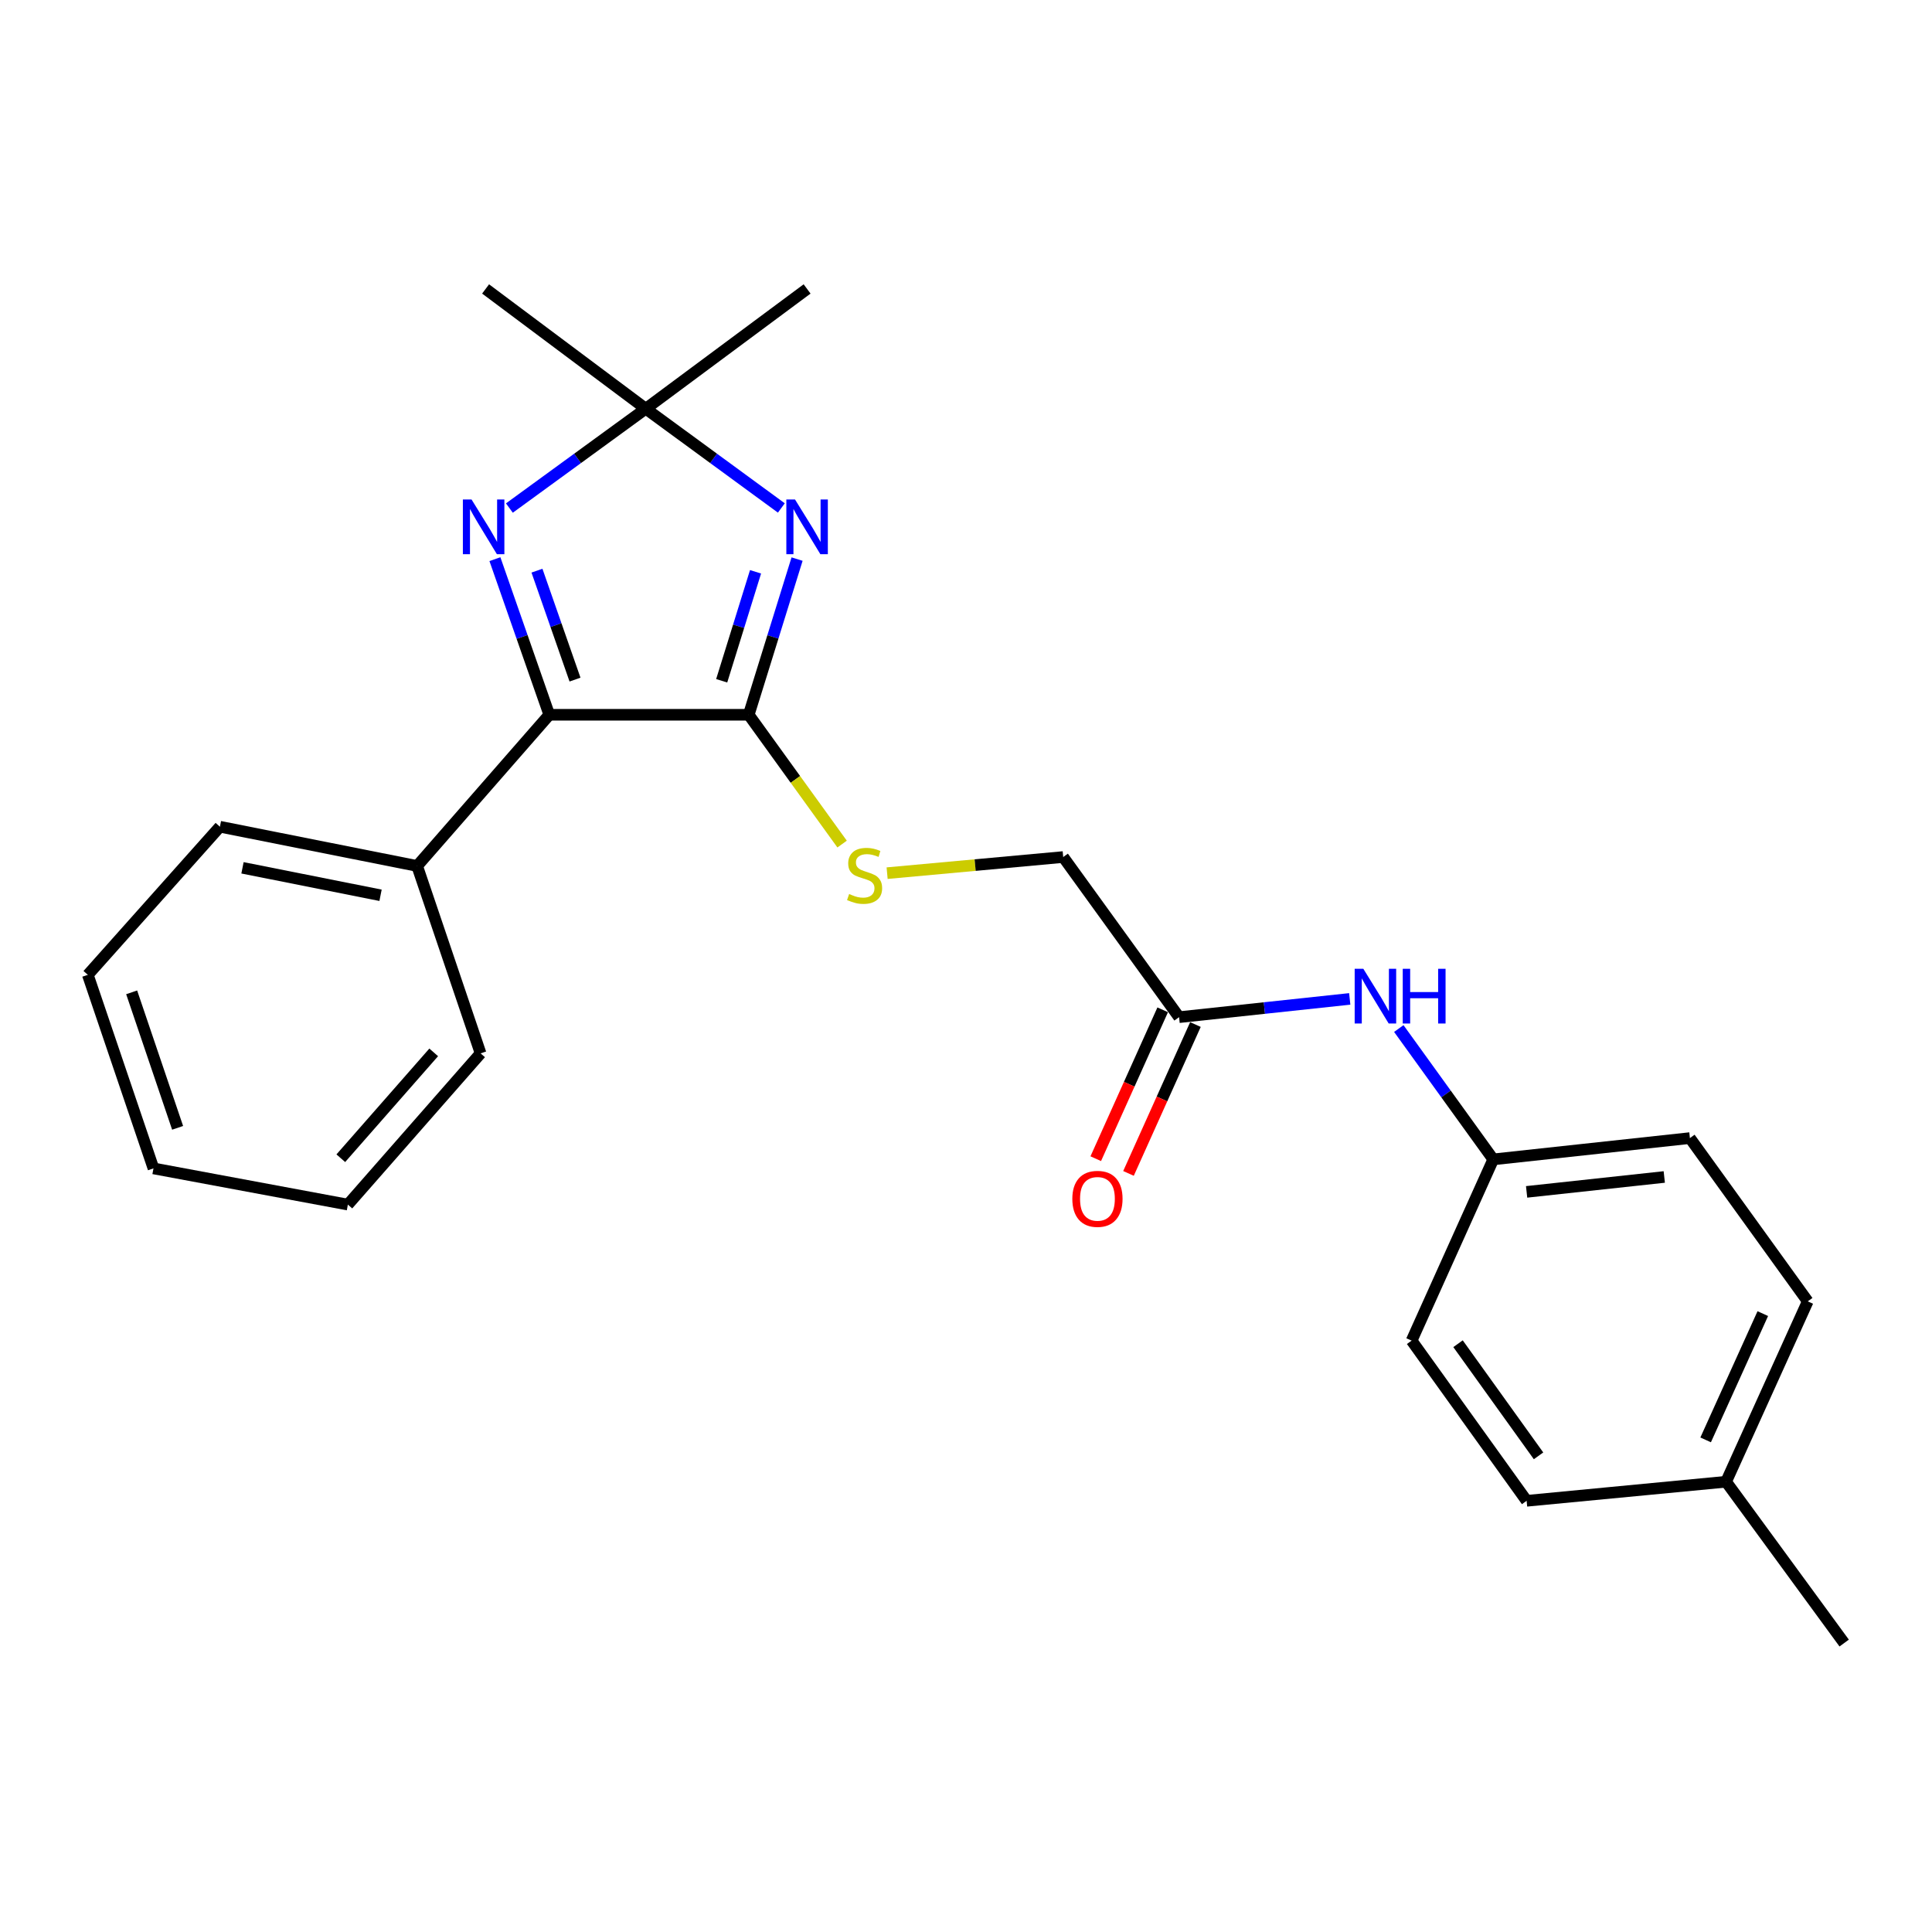 <?xml version='1.0' encoding='iso-8859-1'?>
<svg version='1.1' baseProfile='full'
              xmlns='http://www.w3.org/2000/svg'
                      xmlns:rdkit='http://www.rdkit.org/xml'
                      xmlns:xlink='http://www.w3.org/1999/xlink'
                  xml:space='preserve'
width='1000px' height='1000px' viewBox='0 0 1000 1000'>
<!-- END OF HEADER -->
<rect style='opacity:1.0;fill:#FFFFFF;stroke:none' width='1000' height='1000' x='0' y='0'> </rect>
<path class='bond-0' d='M 412.563,289.388 L 400.05,329.678' style='fill:none;fill-rule:evenodd;stroke:#0000FF;stroke-width:6px;stroke-linecap:butt;stroke-linejoin:miter;stroke-opacity:1' />
<path class='bond-0' d='M 400.05,329.678 L 387.538,369.969' style='fill:none;fill-rule:evenodd;stroke:#000000;stroke-width:6px;stroke-linecap:butt;stroke-linejoin:miter;stroke-opacity:1' />
<path class='bond-0' d='M 391.065,295.964 L 382.306,324.168' style='fill:none;fill-rule:evenodd;stroke:#0000FF;stroke-width:6px;stroke-linecap:butt;stroke-linejoin:miter;stroke-opacity:1' />
<path class='bond-0' d='M 382.306,324.168 L 373.547,352.371' style='fill:none;fill-rule:evenodd;stroke:#000000;stroke-width:6px;stroke-linecap:butt;stroke-linejoin:miter;stroke-opacity:1' />
<path class='bond-3' d='M 404.424,262.925 L 369.334,237.238' style='fill:none;fill-rule:evenodd;stroke:#0000FF;stroke-width:6px;stroke-linecap:butt;stroke-linejoin:miter;stroke-opacity:1' />
<path class='bond-3' d='M 369.334,237.238 L 334.243,211.552' style='fill:none;fill-rule:evenodd;stroke:#000000;stroke-width:6px;stroke-linecap:butt;stroke-linejoin:miter;stroke-opacity:1' />
<path class='bond-2' d='M 387.538,369.969 L 284.304,369.969' style='fill:none;fill-rule:evenodd;stroke:#000000;stroke-width:6px;stroke-linecap:butt;stroke-linejoin:miter;stroke-opacity:1' />
<path class='bond-4' d='M 387.538,369.969 L 411.704,403.431' style='fill:none;fill-rule:evenodd;stroke:#000000;stroke-width:6px;stroke-linecap:butt;stroke-linejoin:miter;stroke-opacity:1' />
<path class='bond-4' d='M 411.704,403.431 L 435.87,436.894' style='fill:none;fill-rule:evenodd;stroke:#CCCC00;stroke-width:6px;stroke-linecap:butt;stroke-linejoin:miter;stroke-opacity:1' />
<path class='bond-1' d='M 263.658,262.967 L 298.951,237.259' style='fill:none;fill-rule:evenodd;stroke:#0000FF;stroke-width:6px;stroke-linecap:butt;stroke-linejoin:miter;stroke-opacity:1' />
<path class='bond-1' d='M 298.951,237.259 L 334.243,211.552' style='fill:none;fill-rule:evenodd;stroke:#000000;stroke-width:6px;stroke-linecap:butt;stroke-linejoin:miter;stroke-opacity:1' />
<path class='bond-24' d='M 256.168,289.417 L 270.236,329.693' style='fill:none;fill-rule:evenodd;stroke:#0000FF;stroke-width:6px;stroke-linecap:butt;stroke-linejoin:miter;stroke-opacity:1' />
<path class='bond-24' d='M 270.236,329.693 L 284.304,369.969' style='fill:none;fill-rule:evenodd;stroke:#000000;stroke-width:6px;stroke-linecap:butt;stroke-linejoin:miter;stroke-opacity:1' />
<path class='bond-24' d='M 277.93,295.373 L 287.777,323.566' style='fill:none;fill-rule:evenodd;stroke:#0000FF;stroke-width:6px;stroke-linecap:butt;stroke-linejoin:miter;stroke-opacity:1' />
<path class='bond-24' d='M 287.777,323.566 L 297.625,351.76' style='fill:none;fill-rule:evenodd;stroke:#000000;stroke-width:6px;stroke-linecap:butt;stroke-linejoin:miter;stroke-opacity:1' />
<path class='bond-7' d='M 284.304,369.969 L 215.908,448.223' style='fill:none;fill-rule:evenodd;stroke:#000000;stroke-width:6px;stroke-linecap:butt;stroke-linejoin:miter;stroke-opacity:1' />
<path class='bond-14' d='M 334.243,211.552 L 417.751,149.556' style='fill:none;fill-rule:evenodd;stroke:#000000;stroke-width:6px;stroke-linecap:butt;stroke-linejoin:miter;stroke-opacity:1' />
<path class='bond-15' d='M 334.243,211.552 L 251.344,149.556' style='fill:none;fill-rule:evenodd;stroke:#000000;stroke-width:6px;stroke-linecap:butt;stroke-linejoin:miter;stroke-opacity:1' />
<path class='bond-9' d='M 459.172,451.945 L 504.741,447.772' style='fill:none;fill-rule:evenodd;stroke:#CCCC00;stroke-width:6px;stroke-linecap:butt;stroke-linejoin:miter;stroke-opacity:1' />
<path class='bond-9' d='M 504.741,447.772 L 550.311,443.599' style='fill:none;fill-rule:evenodd;stroke:#000000;stroke-width:6px;stroke-linecap:butt;stroke-linejoin:miter;stroke-opacity:1' />
<path class='bond-5' d='M 610.284,526.487 L 550.311,443.599' style='fill:none;fill-rule:evenodd;stroke:#000000;stroke-width:6px;stroke-linecap:butt;stroke-linejoin:miter;stroke-opacity:1' />
<path class='bond-6' d='M 610.284,526.487 L 654.454,521.759' style='fill:none;fill-rule:evenodd;stroke:#000000;stroke-width:6px;stroke-linecap:butt;stroke-linejoin:miter;stroke-opacity:1' />
<path class='bond-6' d='M 654.454,521.759 L 698.623,517.031' style='fill:none;fill-rule:evenodd;stroke:#0000FF;stroke-width:6px;stroke-linecap:butt;stroke-linejoin:miter;stroke-opacity:1' />
<path class='bond-8' d='M 601.811,522.677 L 584.485,561.206' style='fill:none;fill-rule:evenodd;stroke:#000000;stroke-width:6px;stroke-linecap:butt;stroke-linejoin:miter;stroke-opacity:1' />
<path class='bond-8' d='M 584.485,561.206 L 567.159,599.736' style='fill:none;fill-rule:evenodd;stroke:#FF0000;stroke-width:6px;stroke-linecap:butt;stroke-linejoin:miter;stroke-opacity:1' />
<path class='bond-8' d='M 618.757,530.297 L 601.431,568.827' style='fill:none;fill-rule:evenodd;stroke:#000000;stroke-width:6px;stroke-linecap:butt;stroke-linejoin:miter;stroke-opacity:1' />
<path class='bond-8' d='M 601.431,568.827 L 584.105,607.356' style='fill:none;fill-rule:evenodd;stroke:#FF0000;stroke-width:6px;stroke-linecap:butt;stroke-linejoin:miter;stroke-opacity:1' />
<path class='bond-10' d='M 724.019,532.372 L 748.461,566.234' style='fill:none;fill-rule:evenodd;stroke:#0000FF;stroke-width:6px;stroke-linecap:butt;stroke-linejoin:miter;stroke-opacity:1' />
<path class='bond-10' d='M 748.461,566.234 L 772.903,600.096' style='fill:none;fill-rule:evenodd;stroke:#000000;stroke-width:6px;stroke-linecap:butt;stroke-linejoin:miter;stroke-opacity:1' />
<path class='bond-18' d='M 215.908,448.223 L 113.83,427.909' style='fill:none;fill-rule:evenodd;stroke:#000000;stroke-width:6px;stroke-linecap:butt;stroke-linejoin:miter;stroke-opacity:1' />
<path class='bond-18' d='M 196.97,463.399 L 125.515,449.179' style='fill:none;fill-rule:evenodd;stroke:#000000;stroke-width:6px;stroke-linecap:butt;stroke-linejoin:miter;stroke-opacity:1' />
<path class='bond-19' d='M 215.908,448.223 L 248.754,545.222' style='fill:none;fill-rule:evenodd;stroke:#000000;stroke-width:6px;stroke-linecap:butt;stroke-linejoin:miter;stroke-opacity:1' />
<path class='bond-12' d='M 772.903,600.096 L 730.653,693.906' style='fill:none;fill-rule:evenodd;stroke:#000000;stroke-width:6px;stroke-linecap:butt;stroke-linejoin:miter;stroke-opacity:1' />
<path class='bond-13' d='M 772.903,600.096 L 874.692,589.072' style='fill:none;fill-rule:evenodd;stroke:#000000;stroke-width:6px;stroke-linecap:butt;stroke-linejoin:miter;stroke-opacity:1' />
<path class='bond-13' d='M 790.172,616.915 L 861.424,609.198' style='fill:none;fill-rule:evenodd;stroke:#000000;stroke-width:6px;stroke-linecap:butt;stroke-linejoin:miter;stroke-opacity:1' />
<path class='bond-11' d='M 893.427,766.947 L 935.686,673.581' style='fill:none;fill-rule:evenodd;stroke:#000000;stroke-width:6px;stroke-linecap:butt;stroke-linejoin:miter;stroke-opacity:1' />
<path class='bond-11' d='M 882.839,745.28 L 912.42,679.924' style='fill:none;fill-rule:evenodd;stroke:#000000;stroke-width:6px;stroke-linecap:butt;stroke-linejoin:miter;stroke-opacity:1' />
<path class='bond-20' d='M 893.427,766.947 L 954.545,850.444' style='fill:none;fill-rule:evenodd;stroke:#000000;stroke-width:6px;stroke-linecap:butt;stroke-linejoin:miter;stroke-opacity:1' />
<path class='bond-26' d='M 893.427,766.947 L 790.182,776.815' style='fill:none;fill-rule:evenodd;stroke:#000000;stroke-width:6px;stroke-linecap:butt;stroke-linejoin:miter;stroke-opacity:1' />
<path class='bond-17' d='M 730.653,693.906 L 790.182,776.815' style='fill:none;fill-rule:evenodd;stroke:#000000;stroke-width:6px;stroke-linecap:butt;stroke-linejoin:miter;stroke-opacity:1' />
<path class='bond-17' d='M 754.675,695.505 L 796.346,753.542' style='fill:none;fill-rule:evenodd;stroke:#000000;stroke-width:6px;stroke-linecap:butt;stroke-linejoin:miter;stroke-opacity:1' />
<path class='bond-16' d='M 874.692,589.072 L 935.686,673.581' style='fill:none;fill-rule:evenodd;stroke:#000000;stroke-width:6px;stroke-linecap:butt;stroke-linejoin:miter;stroke-opacity:1' />
<path class='bond-21' d='M 113.83,427.909 L 45.455,504.573' style='fill:none;fill-rule:evenodd;stroke:#000000;stroke-width:6px;stroke-linecap:butt;stroke-linejoin:miter;stroke-opacity:1' />
<path class='bond-22' d='M 248.754,545.222 L 180.058,623.497' style='fill:none;fill-rule:evenodd;stroke:#000000;stroke-width:6px;stroke-linecap:butt;stroke-linejoin:miter;stroke-opacity:1' />
<path class='bond-22' d='M 224.484,544.708 L 176.398,599.5' style='fill:none;fill-rule:evenodd;stroke:#000000;stroke-width:6px;stroke-linecap:butt;stroke-linejoin:miter;stroke-opacity:1' />
<path class='bond-25' d='M 45.455,504.573 L 79.436,604.762' style='fill:none;fill-rule:evenodd;stroke:#000000;stroke-width:6px;stroke-linecap:butt;stroke-linejoin:miter;stroke-opacity:1' />
<path class='bond-25' d='M 68.147,513.633 L 91.934,583.765' style='fill:none;fill-rule:evenodd;stroke:#000000;stroke-width:6px;stroke-linecap:butt;stroke-linejoin:miter;stroke-opacity:1' />
<path class='bond-23' d='M 180.058,623.497 L 79.436,604.762' style='fill:none;fill-rule:evenodd;stroke:#000000;stroke-width:6px;stroke-linecap:butt;stroke-linejoin:miter;stroke-opacity:1' />
<path  class='atom-0' d='M 411.491 258.521
L 420.771 273.521
Q 421.691 275.001, 423.171 277.681
Q 424.651 280.361, 424.731 280.521
L 424.731 258.521
L 428.491 258.521
L 428.491 286.841
L 424.611 286.841
L 414.651 270.441
Q 413.491 268.521, 412.251 266.321
Q 411.051 264.121, 410.691 263.441
L 410.691 286.841
L 407.011 286.841
L 407.011 258.521
L 411.491 258.521
' fill='#0000FF'/>
<path  class='atom-2' d='M 244.063 258.521
L 253.343 273.521
Q 254.263 275.001, 255.743 277.681
Q 257.223 280.361, 257.303 280.521
L 257.303 258.521
L 261.063 258.521
L 261.063 286.841
L 257.183 286.841
L 247.223 270.441
Q 246.063 268.521, 244.823 266.321
Q 243.623 264.121, 243.263 263.441
L 243.263 286.841
L 239.583 286.841
L 239.583 258.521
L 244.063 258.521
' fill='#0000FF'/>
<path  class='atom-5' d='M 439.511 462.733
Q 439.831 462.853, 441.151 463.413
Q 442.471 463.973, 443.911 464.333
Q 445.391 464.653, 446.831 464.653
Q 449.511 464.653, 451.071 463.373
Q 452.631 462.053, 452.631 459.773
Q 452.631 458.213, 451.831 457.253
Q 451.071 456.293, 449.871 455.773
Q 448.671 455.253, 446.671 454.653
Q 444.151 453.893, 442.631 453.173
Q 441.151 452.453, 440.071 450.933
Q 439.031 449.413, 439.031 446.853
Q 439.031 443.293, 441.431 441.093
Q 443.871 438.893, 448.671 438.893
Q 451.951 438.893, 455.671 440.453
L 454.751 443.533
Q 451.351 442.133, 448.791 442.133
Q 446.031 442.133, 444.511 443.293
Q 442.991 444.413, 443.031 446.373
Q 443.031 447.893, 443.791 448.813
Q 444.591 449.733, 445.711 450.253
Q 446.871 450.773, 448.791 451.373
Q 451.351 452.173, 452.871 452.973
Q 454.391 453.773, 455.471 455.413
Q 456.591 457.013, 456.591 459.773
Q 456.591 463.693, 453.951 465.813
Q 451.351 467.893, 446.991 467.893
Q 444.471 467.893, 442.551 467.333
Q 440.671 466.813, 438.431 465.893
L 439.511 462.733
' fill='#CCCC00'/>
<path  class='atom-7' d='M 705.658 501.447
L 714.938 516.447
Q 715.858 517.927, 717.338 520.607
Q 718.818 523.287, 718.898 523.447
L 718.898 501.447
L 722.658 501.447
L 722.658 529.767
L 718.778 529.767
L 708.818 513.367
Q 707.658 511.447, 706.418 509.247
Q 705.218 507.047, 704.858 506.367
L 704.858 529.767
L 701.178 529.767
L 701.178 501.447
L 705.658 501.447
' fill='#0000FF'/>
<path  class='atom-7' d='M 726.058 501.447
L 729.898 501.447
L 729.898 513.487
L 744.378 513.487
L 744.378 501.447
L 748.218 501.447
L 748.218 529.767
L 744.378 529.767
L 744.378 516.687
L 729.898 516.687
L 729.898 529.767
L 726.058 529.767
L 726.058 501.447
' fill='#0000FF'/>
<path  class='atom-9' d='M 555.035 620.521
Q 555.035 613.721, 558.395 609.921
Q 561.755 606.121, 568.035 606.121
Q 574.315 606.121, 577.675 609.921
Q 581.035 613.721, 581.035 620.521
Q 581.035 627.401, 577.635 631.321
Q 574.235 635.201, 568.035 635.201
Q 561.795 635.201, 558.395 631.321
Q 555.035 627.441, 555.035 620.521
M 568.035 632.001
Q 572.355 632.001, 574.675 629.121
Q 577.035 626.201, 577.035 620.521
Q 577.035 614.961, 574.675 612.161
Q 572.355 609.321, 568.035 609.321
Q 563.715 609.321, 561.355 612.121
Q 559.035 614.921, 559.035 620.521
Q 559.035 626.241, 561.355 629.121
Q 563.715 632.001, 568.035 632.001
' fill='#FF0000'/>
</svg>
